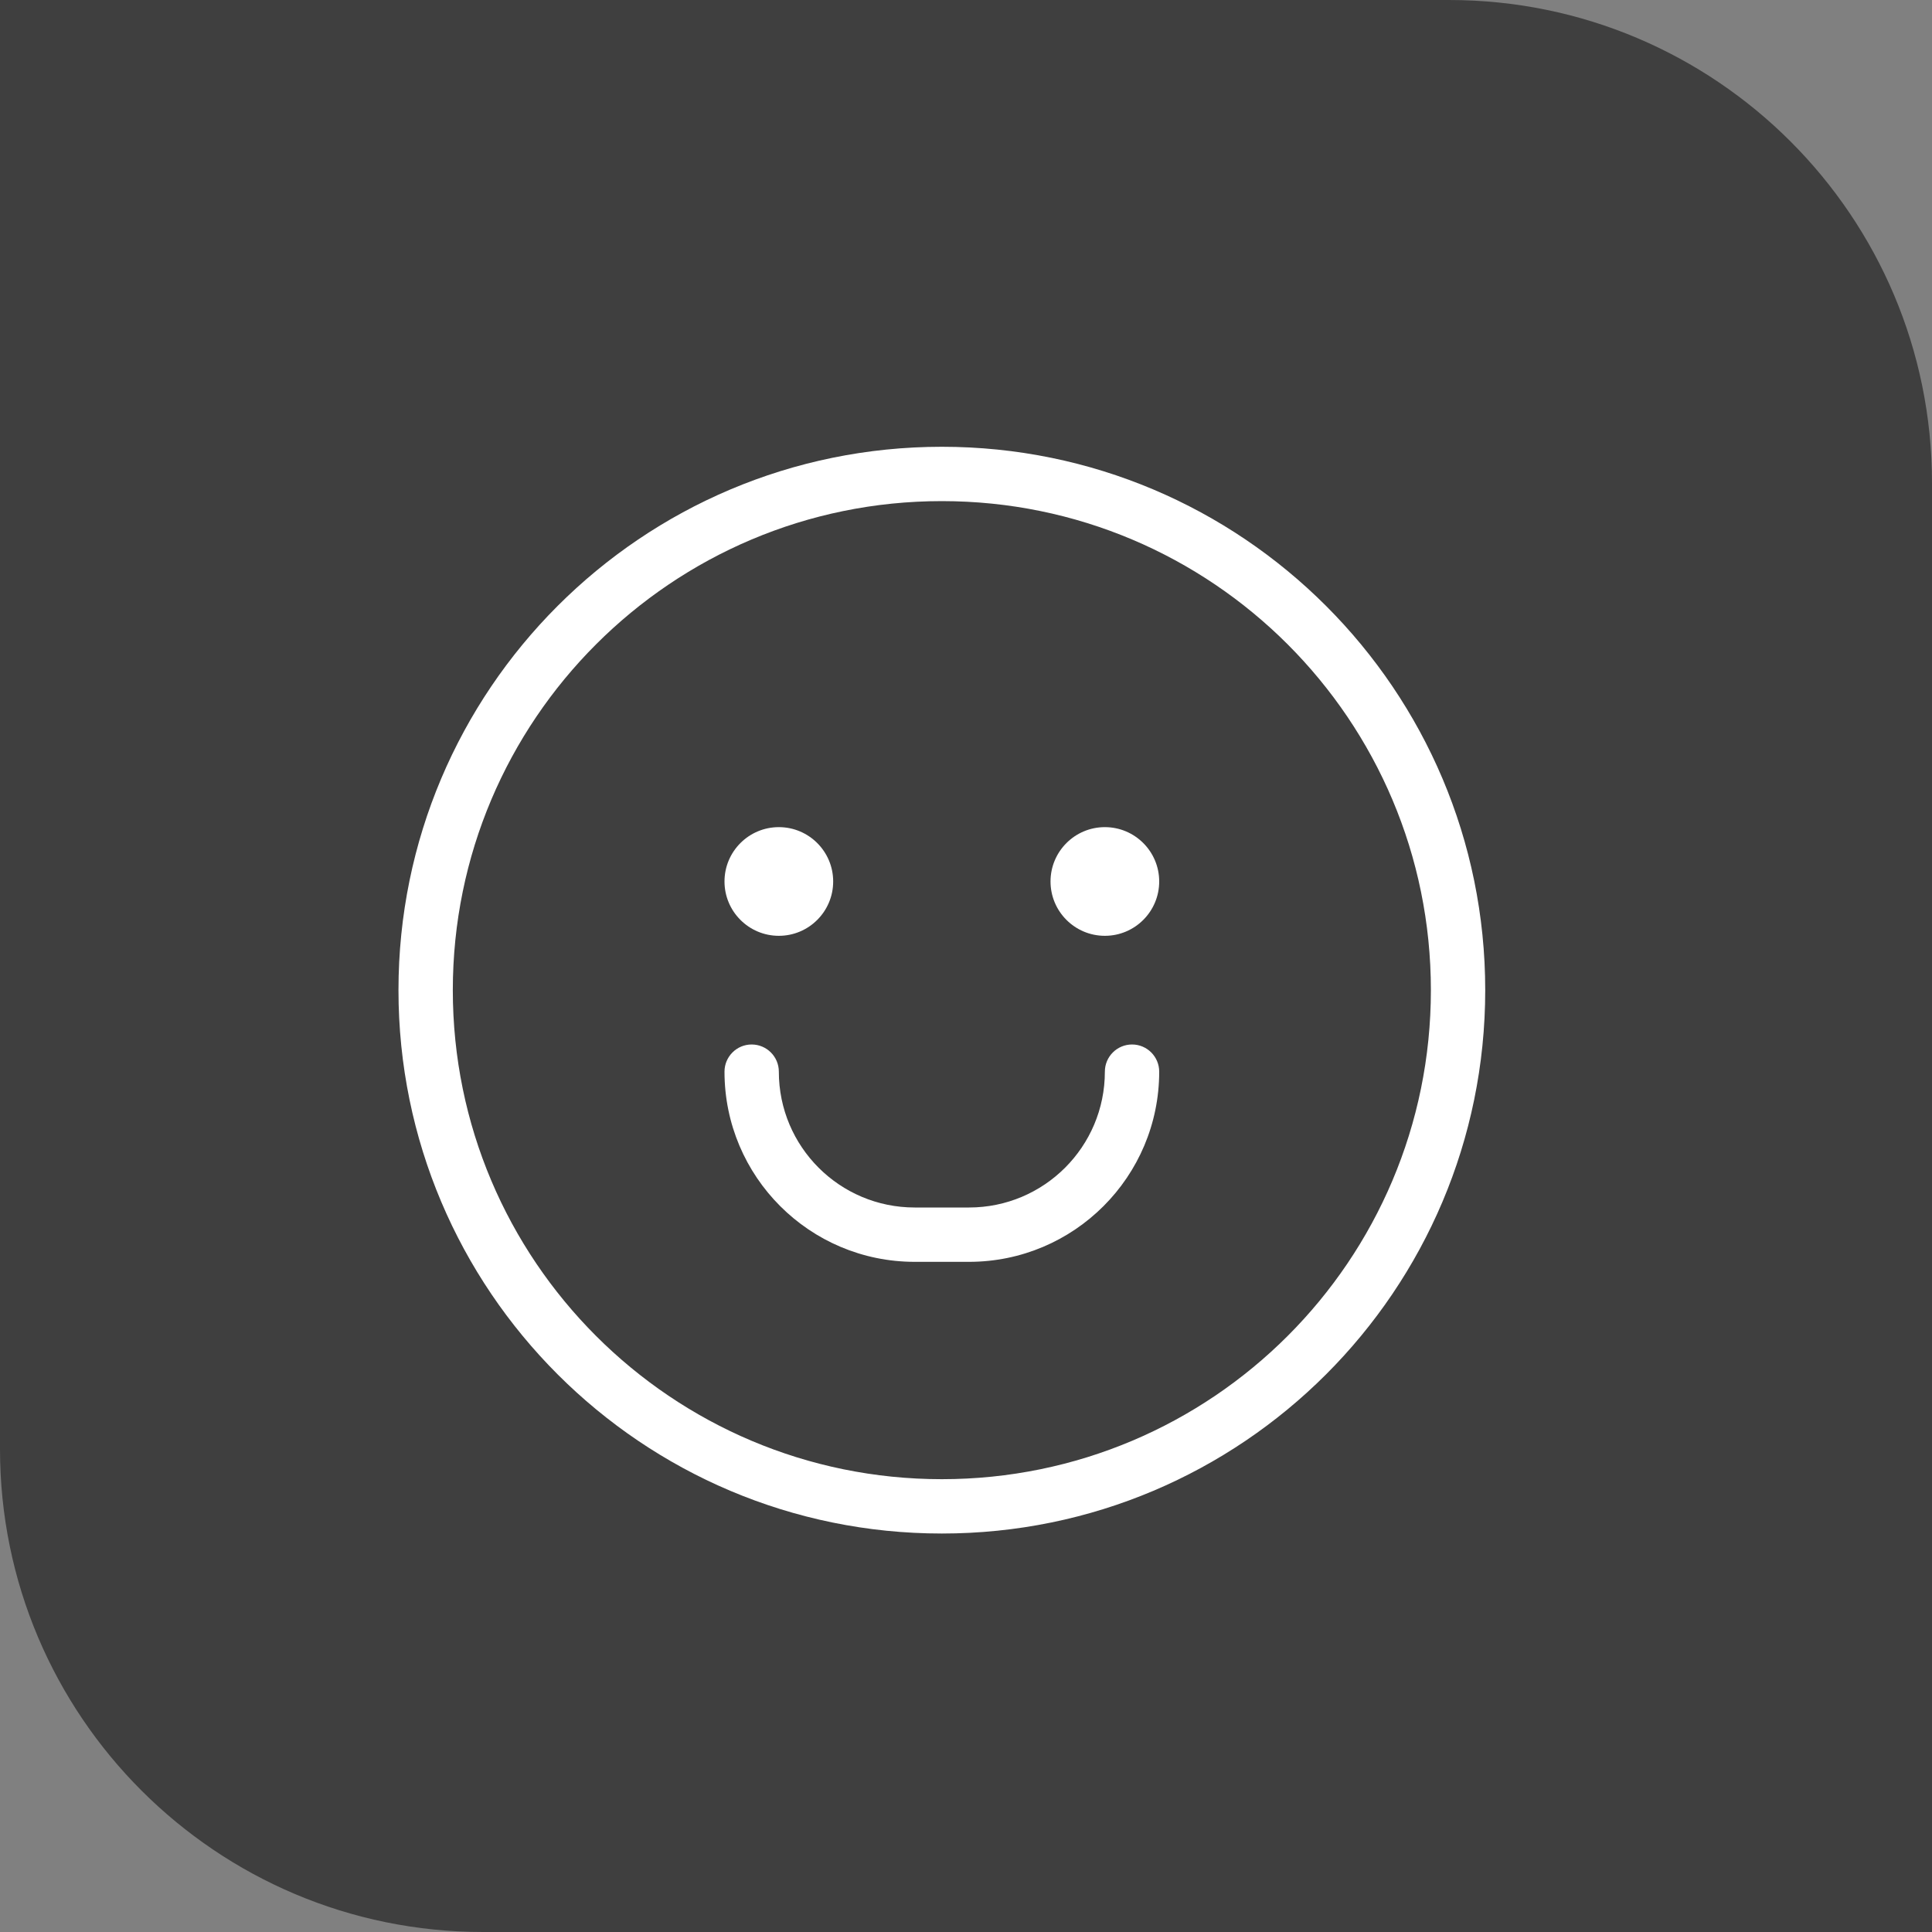 <?xml version="1.0" encoding="UTF-8"?> <svg xmlns="http://www.w3.org/2000/svg" width="40" height="40" viewBox="0 0 40 40" fill="none"><rect x="0" y="0" width="40" height="40" fill="#808080" stroke="none"/><path d="M0 0H30C35.523 0 40 4.477 40 10V40H10C4.477 40 0 35.523 0 30V0Z" fill="#3F3F3F"></path><path d="M19.5 31.75C13.287 31.75 8.25 26.713 8.25 20.5C8.25 14.287 13.287 9.25 19.5 9.25C25.713 9.25 30.75 14.287 30.75 20.5C30.75 26.713 25.713 31.75 19.5 31.75ZM19.5 30.625C25.092 30.625 29.625 26.092 29.625 20.5C29.625 14.908 25.092 10.375 19.5 10.375C13.908 10.375 9.375 14.908 9.375 20.5C9.375 26.092 13.908 30.625 19.5 30.625ZM22.875 22.188C22.875 21.877 23.127 21.625 23.438 21.625C23.748 21.625 24 21.877 24 22.188C24 24.362 22.237 26.125 20.062 26.125H18.938C16.763 26.125 15 24.362 15 22.188C15 21.877 15.252 21.625 15.562 21.625C15.873 21.625 16.125 21.877 16.125 22.188C16.125 23.741 17.384 25 18.938 25H20.062C21.616 25 22.875 23.741 22.875 22.188ZM16.125 19.375C15.504 19.375 15 18.871 15 18.25C15 17.629 15.504 17.125 16.125 17.125C16.746 17.125 17.25 17.629 17.25 18.25C17.25 18.871 16.746 19.375 16.125 19.375ZM22.875 19.375C22.254 19.375 21.75 18.871 21.75 18.25C21.75 17.629 22.254 17.125 22.875 17.125C23.496 17.125 24 17.629 24 18.25C24 18.871 23.496 19.375 22.875 19.375Z" fill="white"></path></svg> 